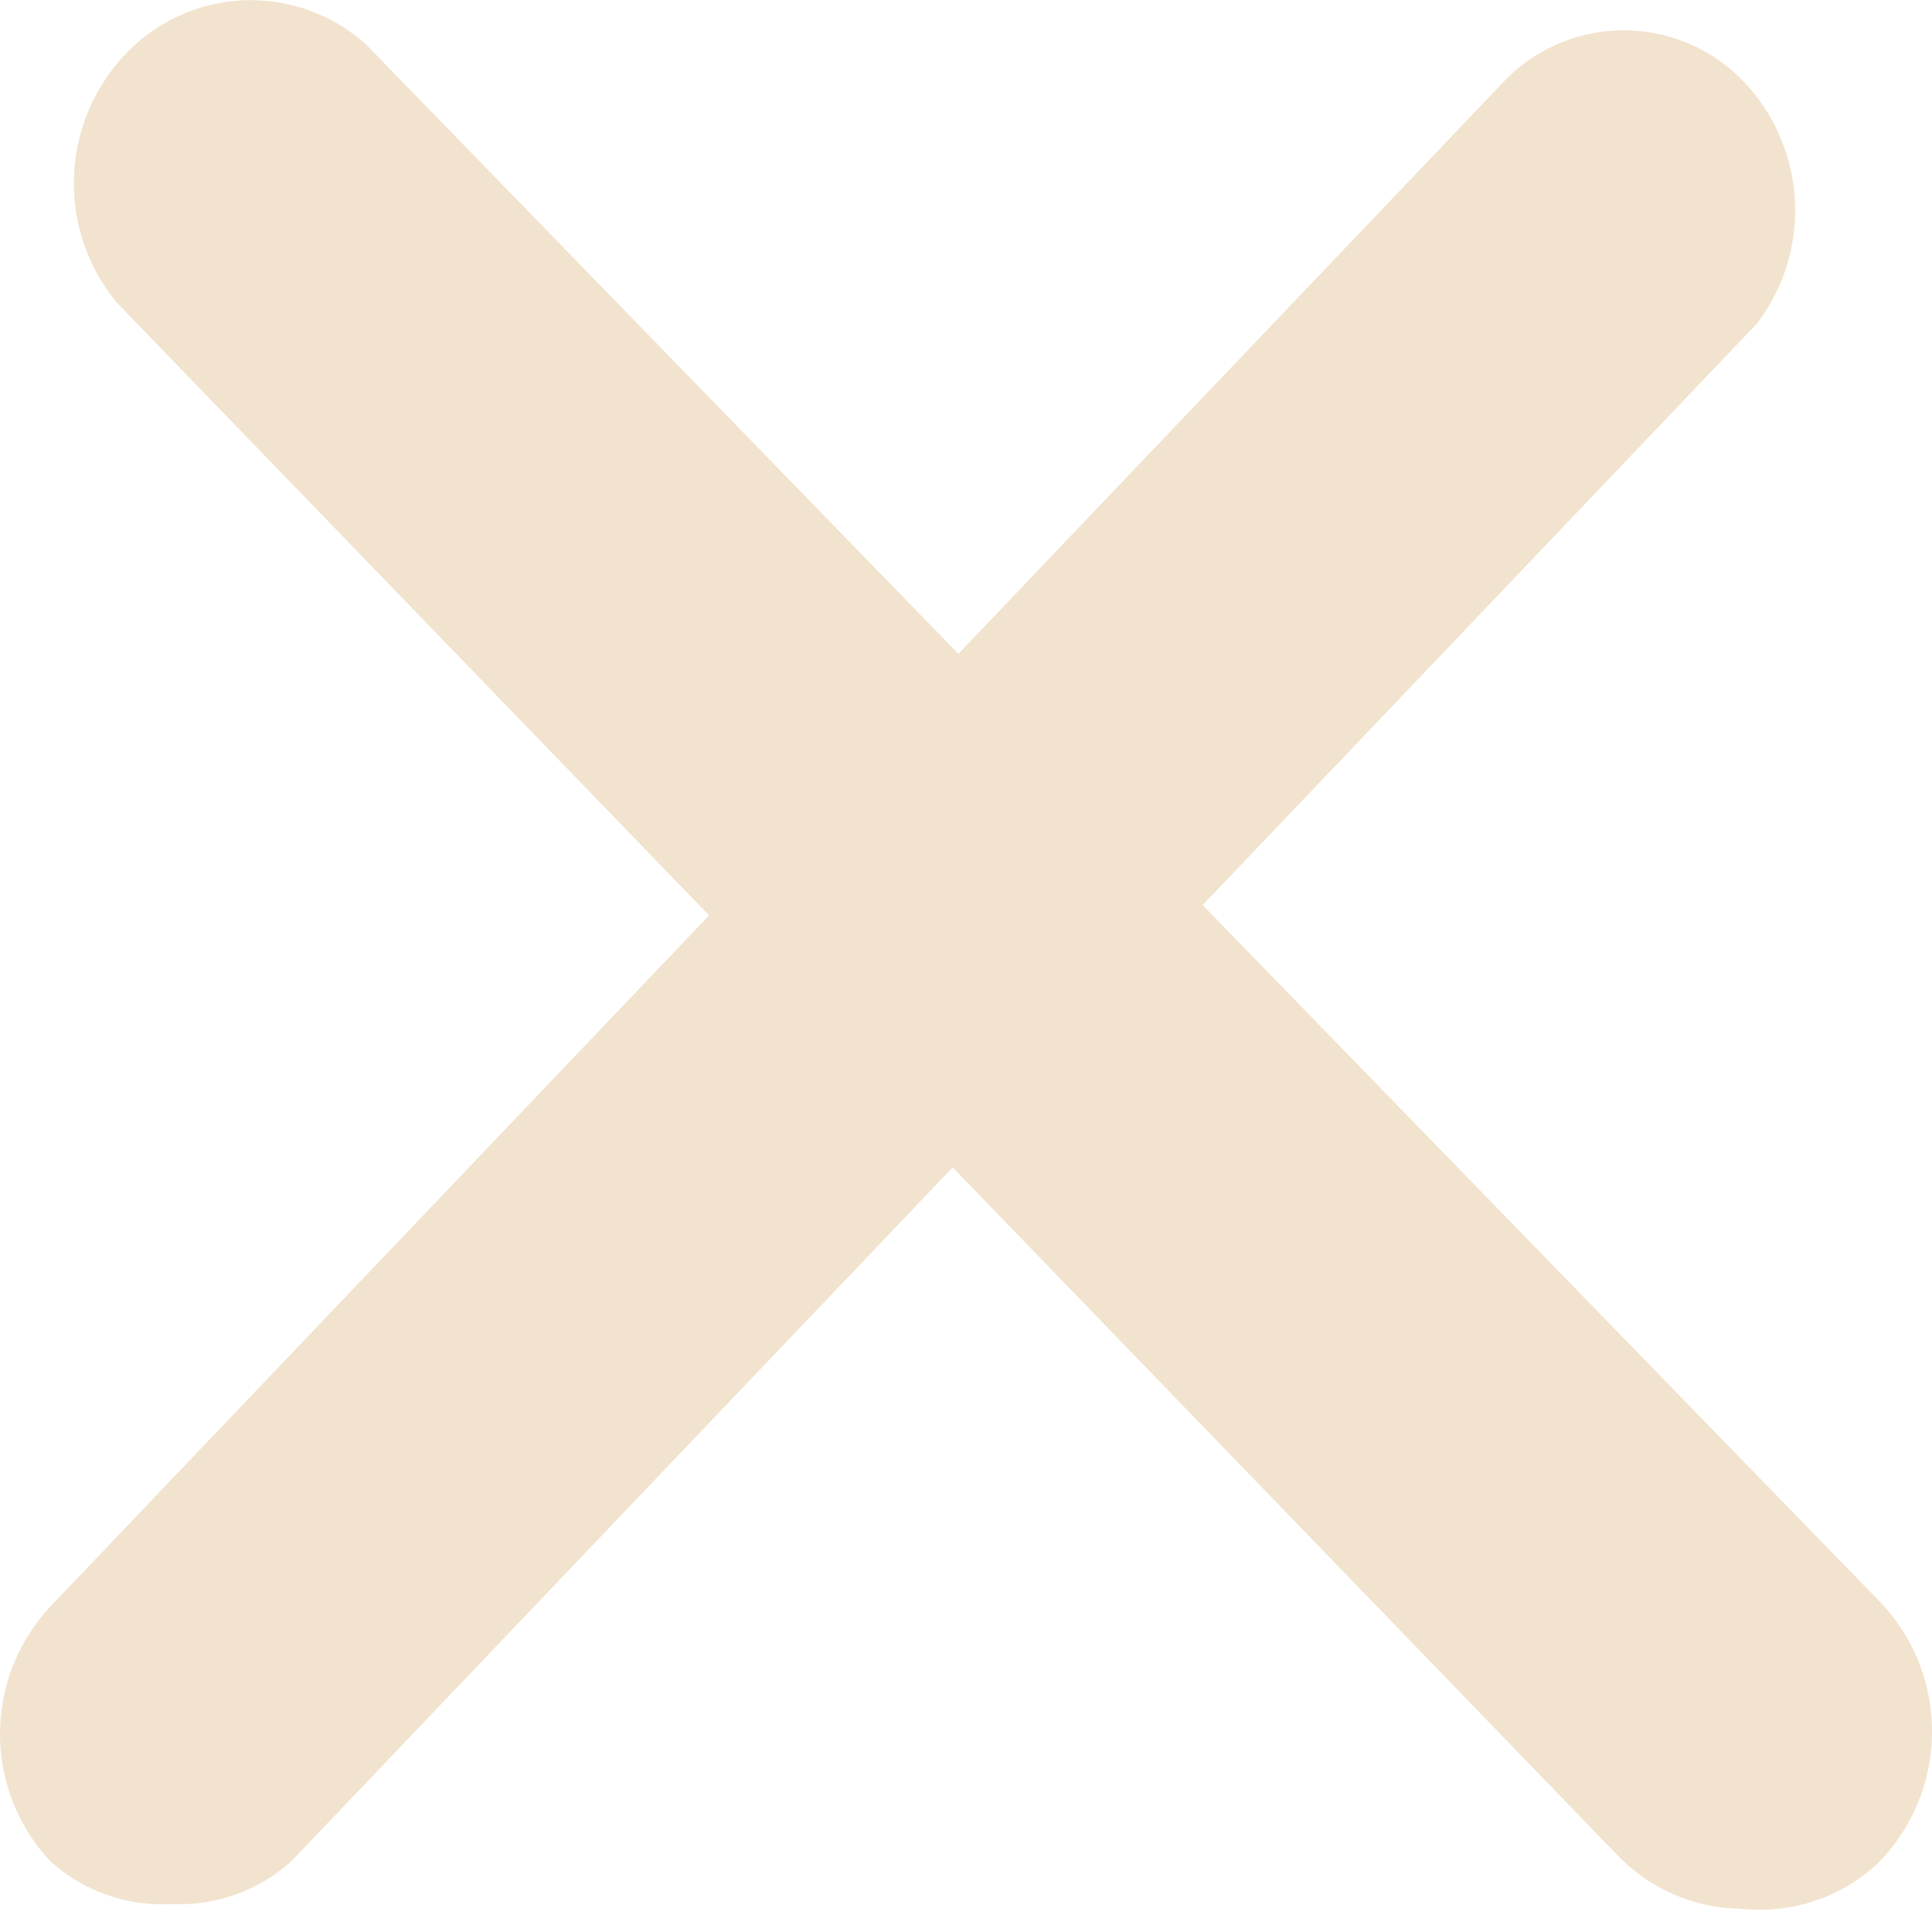 <svg width="40" height="40" viewBox="0 0 40 40" fill="none" xmlns="http://www.w3.org/2000/svg">
<g clip-path="url(#clip0_74_5)">
<path d="M3.555 39.421C3.096 39.448 2.637 39.382 2.204 39.229C1.771 39.075 1.373 38.837 1.033 38.527C0.369 37.813 -6.10352e-05 36.874 -6.10352e-05 35.9C-6.10352e-05 34.925 0.369 33.986 1.033 33.272L31.189 1.632C31.522 1.299 31.92 1.038 32.359 0.866C32.797 0.693 33.266 0.613 33.737 0.629C34.208 0.645 34.67 0.758 35.095 0.961C35.521 1.164 35.9 1.452 36.209 1.807C36.797 2.478 37.135 3.333 37.165 4.225C37.195 5.117 36.916 5.992 36.374 6.701L6.041 38.526C5.706 38.831 5.314 39.067 4.887 39.221C4.461 39.375 4.008 39.443 3.555 39.421Z" fill="#F2E3CE"/>
<path d="M36.059 39.519C35.58 39.516 35.107 39.416 34.667 39.227C34.227 39.039 33.829 38.764 33.496 38.419L2.409 6.256C1.776 5.485 1.465 4.5 1.54 3.505C1.614 2.51 2.069 1.583 2.809 0.914C3.464 0.328 4.312 0.003 5.19 0.003C6.069 0.003 6.917 0.328 7.572 0.914L38.842 33.081C39.553 33.781 39.968 34.727 39.999 35.724C40.031 36.721 39.678 37.693 39.013 38.436C38.958 38.497 38.901 38.556 38.842 38.612C38.468 38.951 38.027 39.207 37.548 39.364C37.068 39.521 36.561 39.574 36.059 39.521V39.519Z" fill="#F2E3CE"/>
</g>
<defs>
<clipPath id="clip0_74_5">
<rect width="40" height="39.54" fill="white"/>
</clipPath>
</defs>
</svg>
